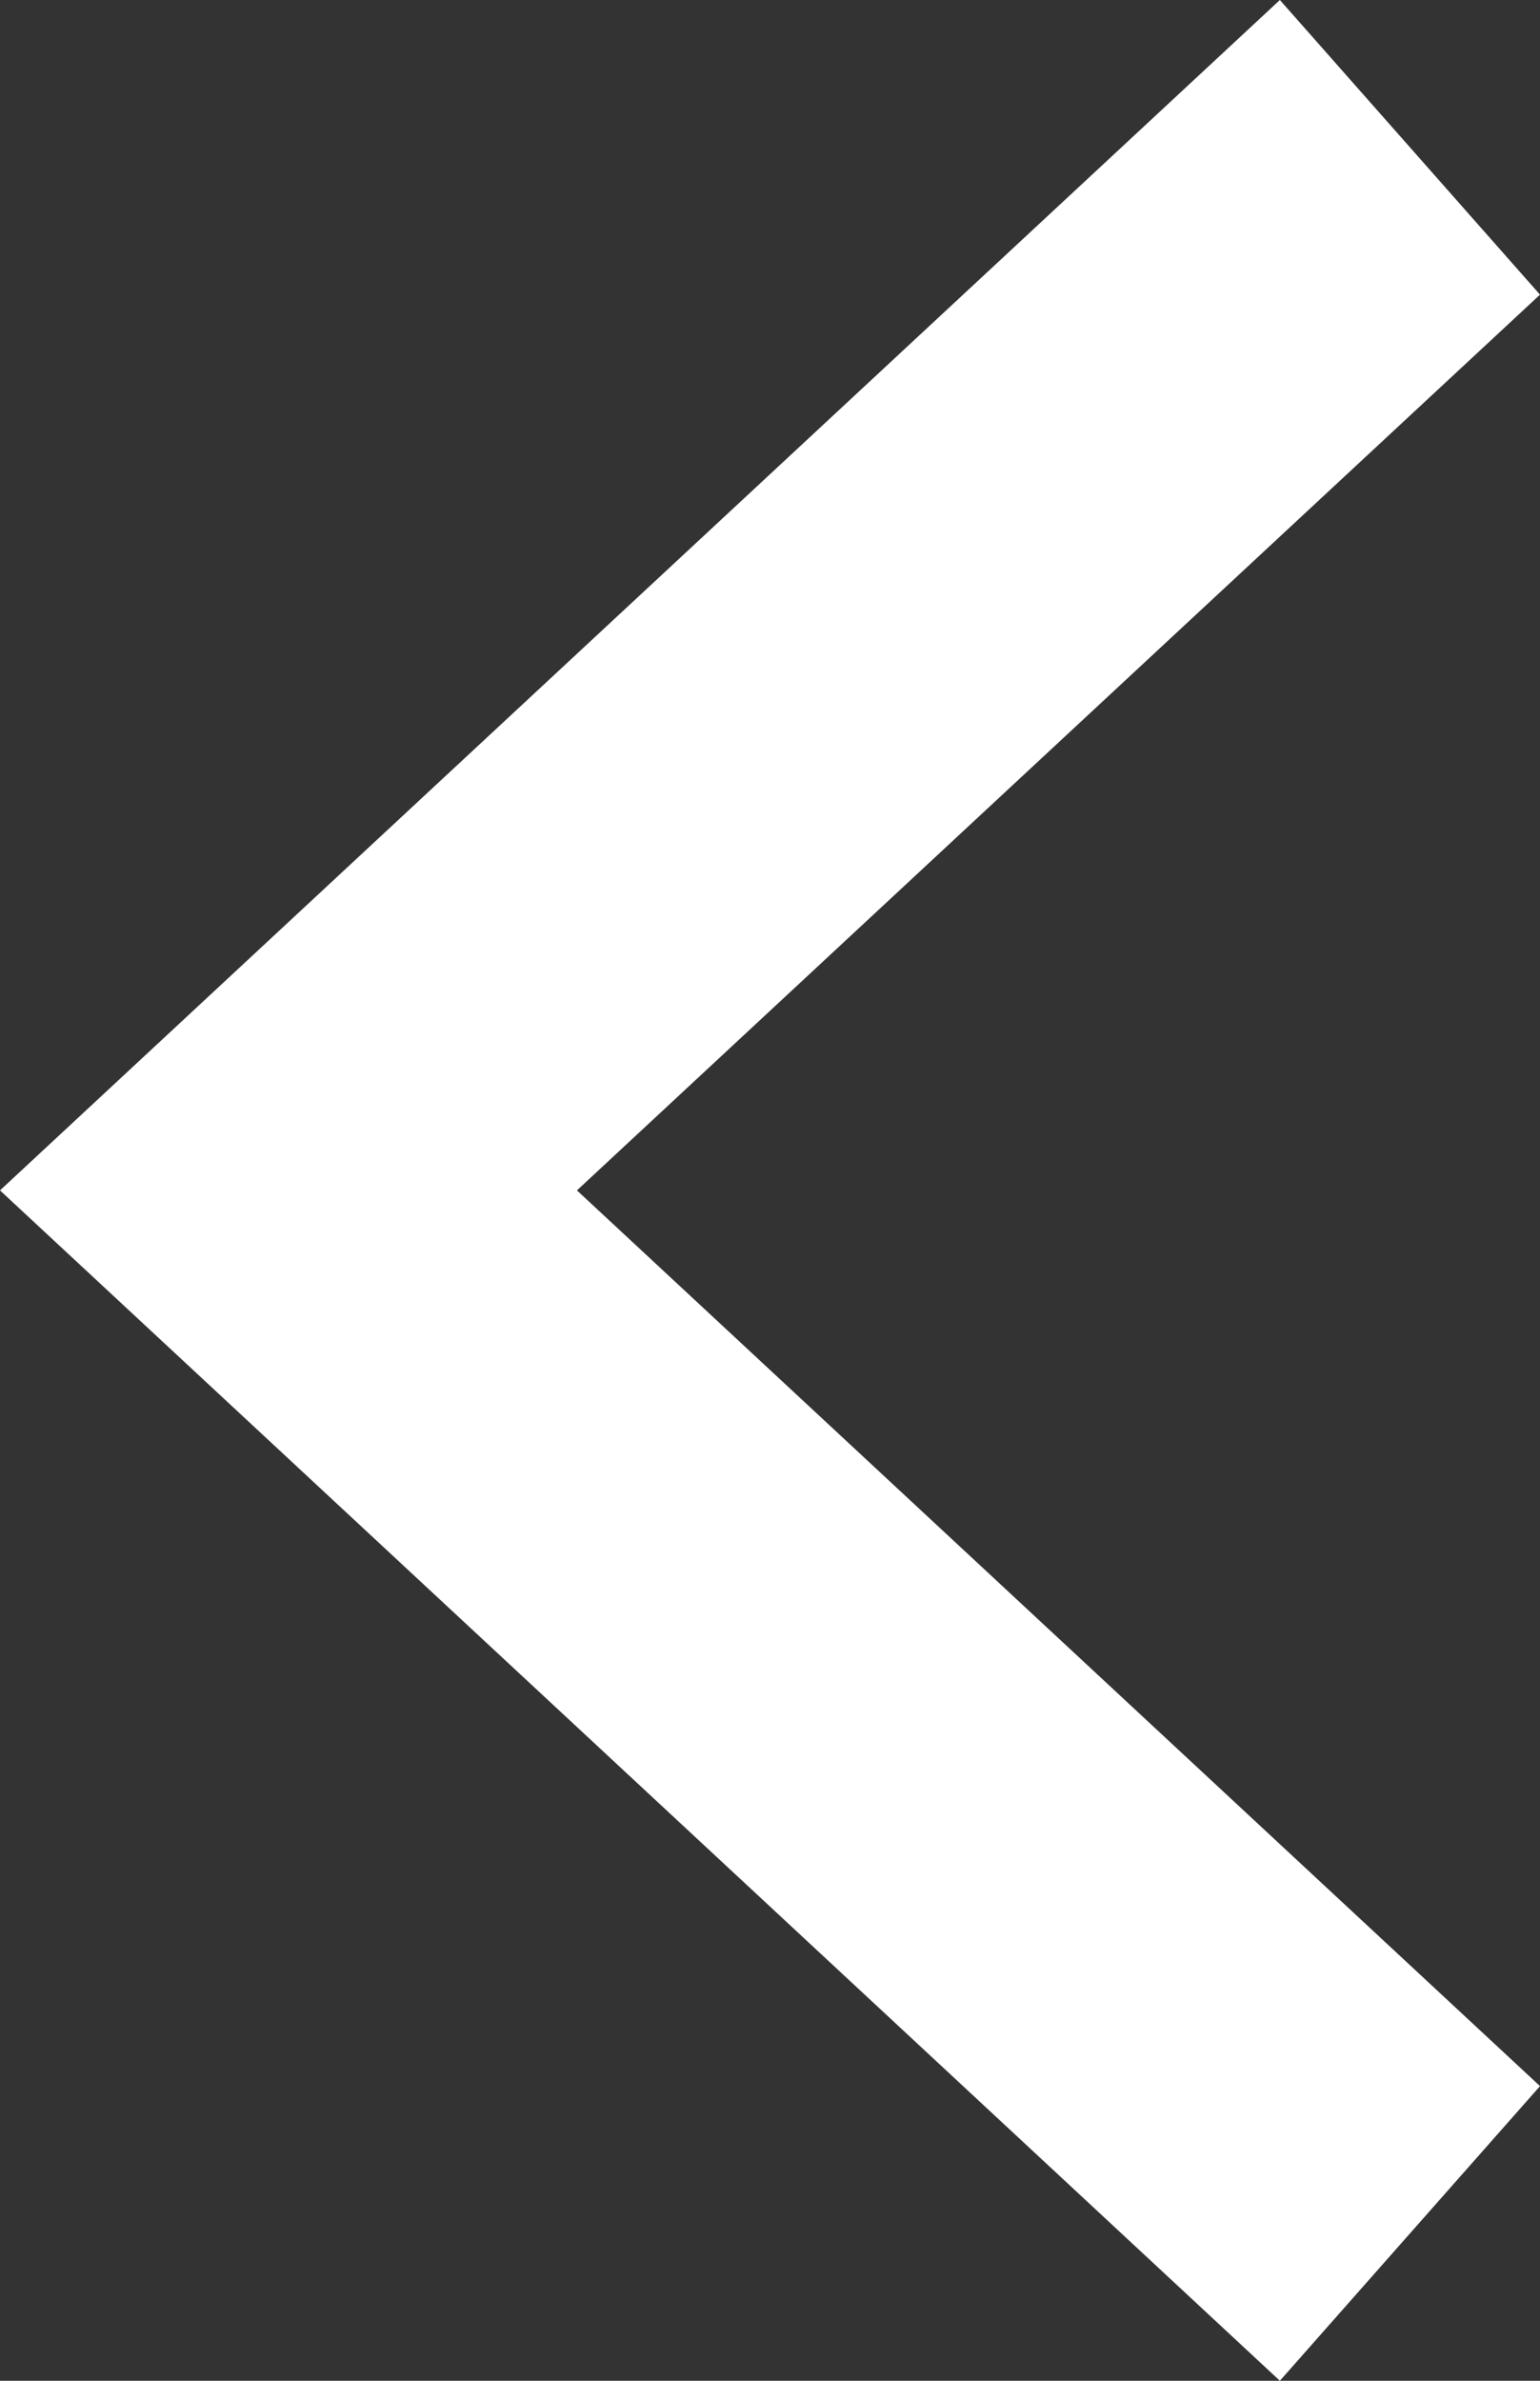 <?xml version="1.0" encoding="UTF-8"?>
<svg width="22px" height="34px" viewBox="0 0 22 34" version="1.1" xmlns="http://www.w3.org/2000/svg" xmlns:xlink="http://www.w3.org/1999/xlink">
    <rect x="0" y="0" width="22" height="34" fill="#333333" stroke="none"/>
    <!-- Generator: Sketch 52.5 (67469) - http://www.bohemiancoding.com/sketch -->
    <title>进入icon</title>
    <desc>Created with Sketch.</desc>
    <g id="Page-1" stroke="none" stroke-width="1" fill="none" fill-rule="evenodd">
        <g id="移动首页1-copy" transform="translate(-293, -1052)" fill="#FFFFFF">
            <g id="进入icon" transform="translate(304, 1069) scale(-1, 1) translate(-304, -1069) translate(293, 1052)">
                <polygon id="Page-1" points="3.716 0 0 4.208 13.758 17 0 29.792 3.716 34 22 17"></polygon>
            </g>
        </g>
    </g>
</svg>